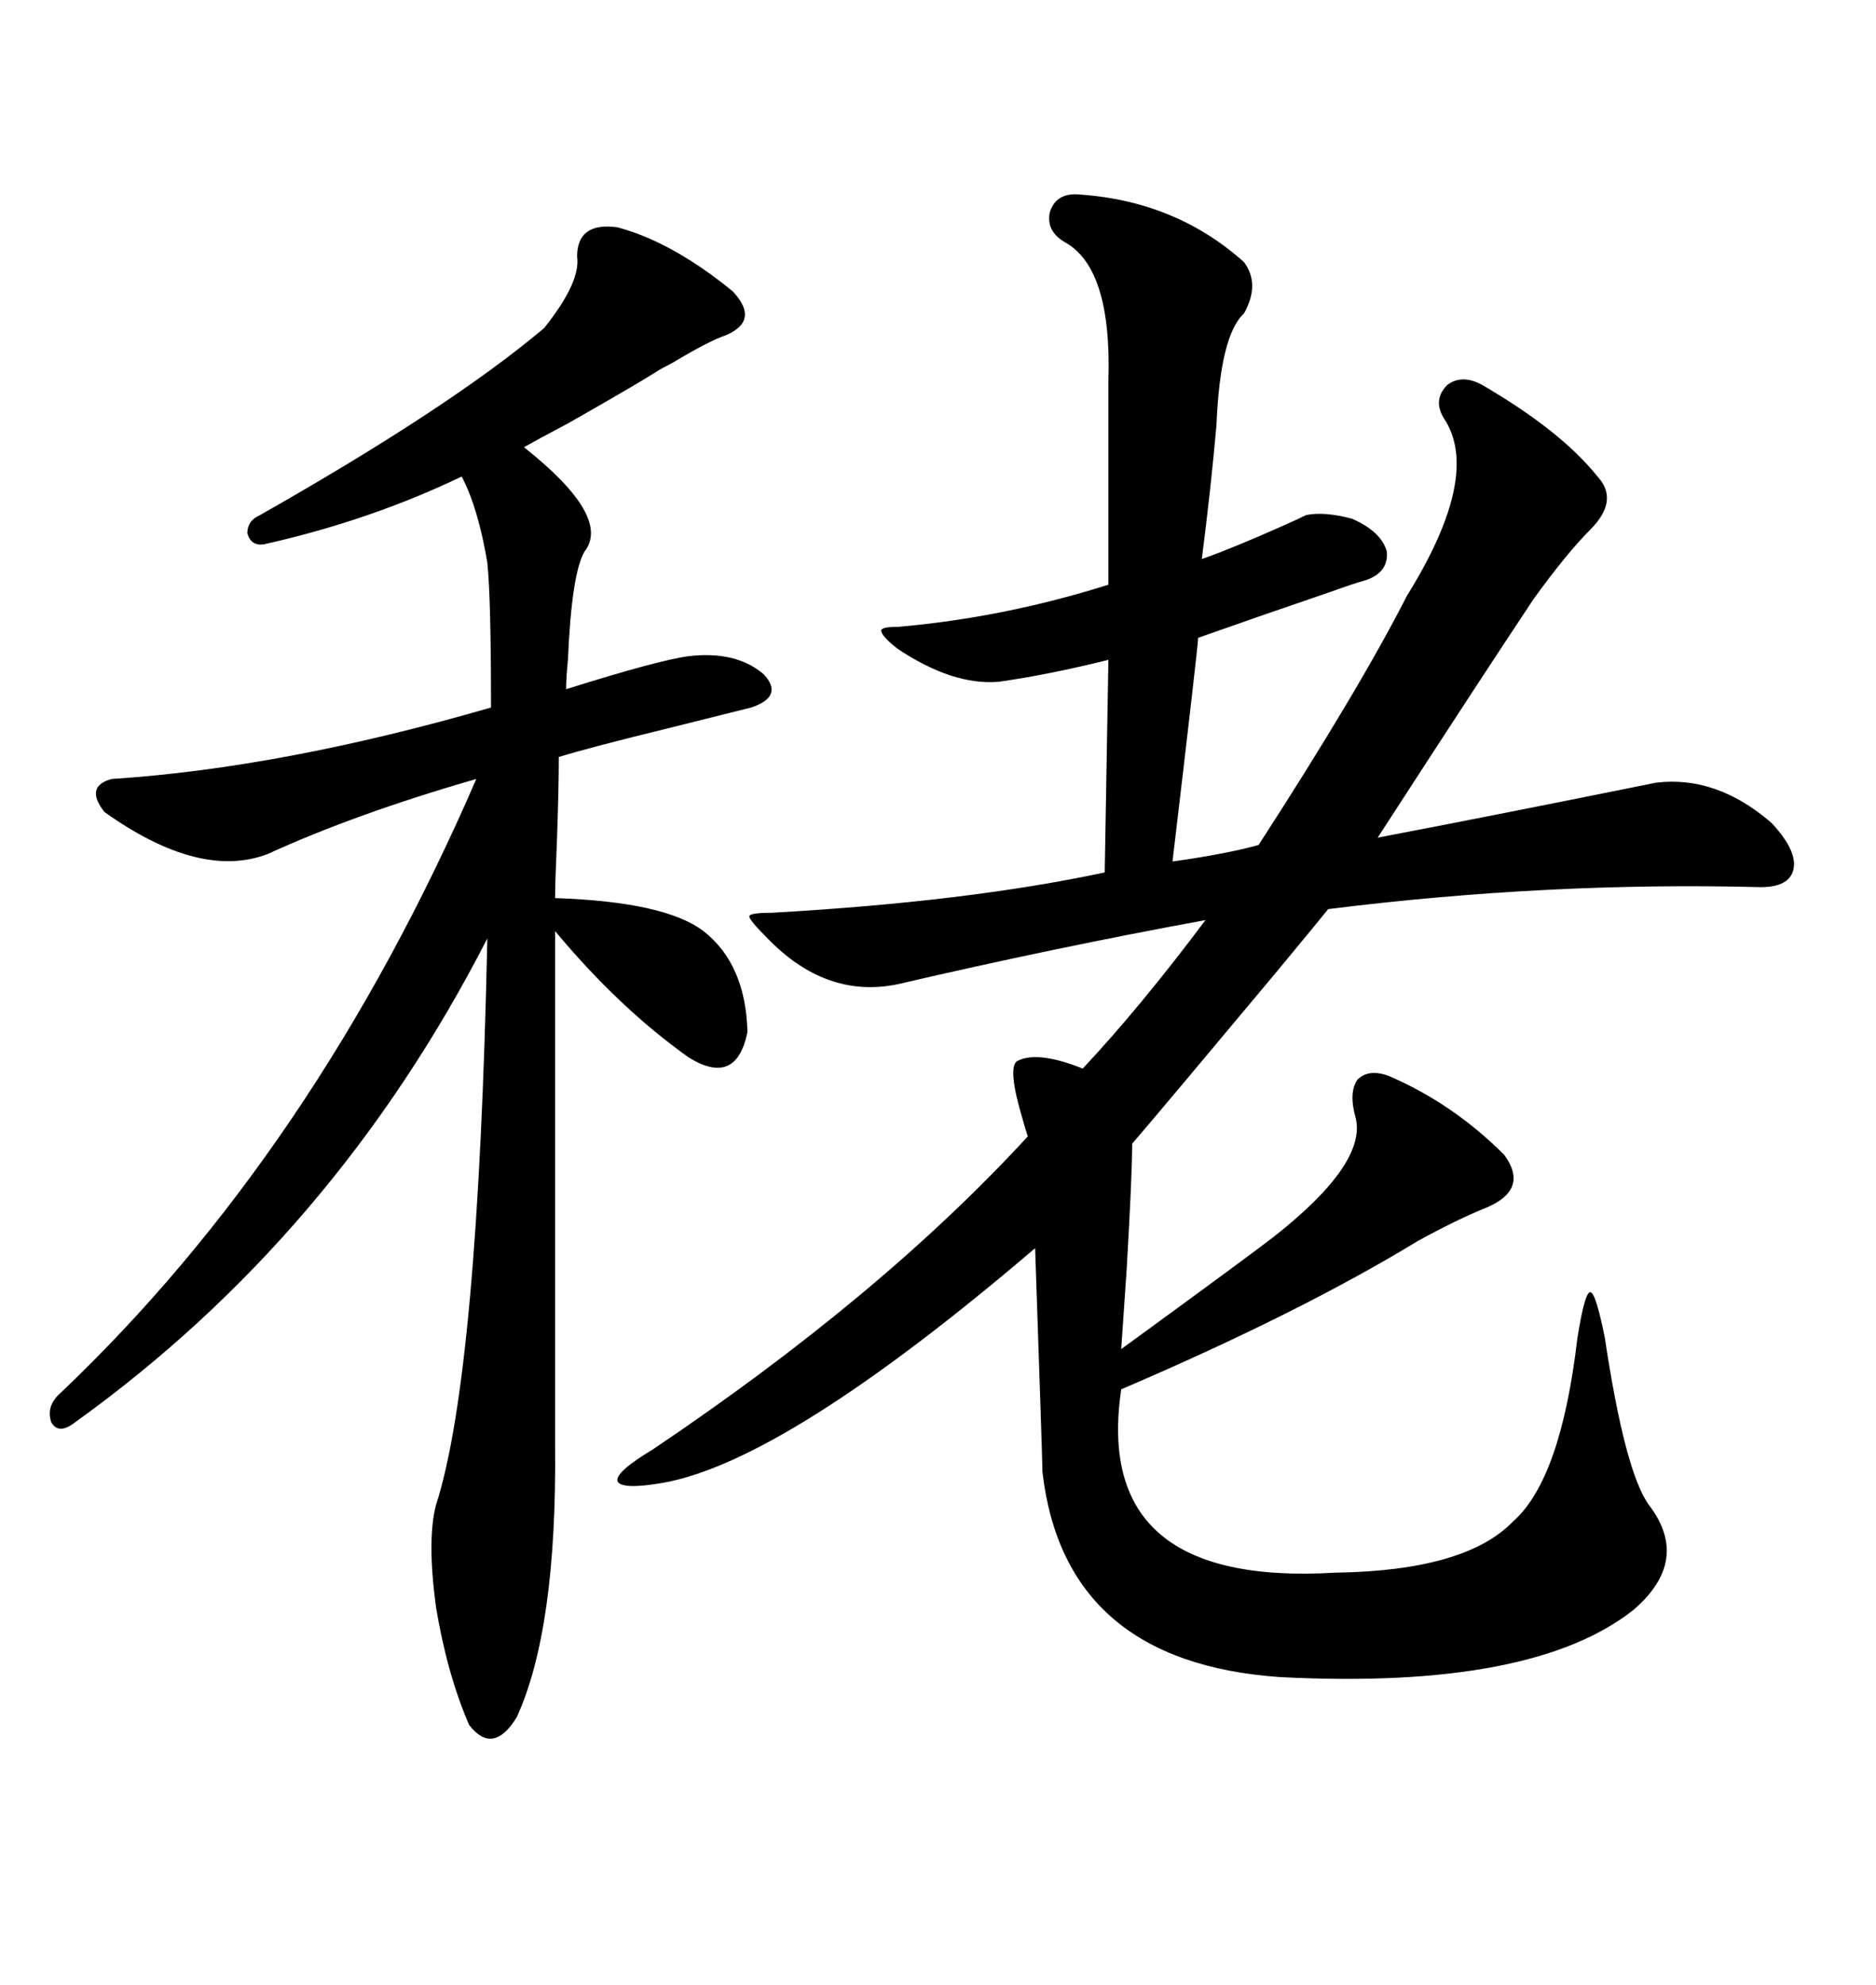 <svg xmlns="http://www.w3.org/2000/svg" xmlns:xlink="http://www.w3.org/1999/xlink" width="300" height="317.285"><path d="M171.97 31.05L171.97 31.05Q187.79 31.93 198.93 41.89L198.93 41.89Q201.56 45.41 198.93 50.10L198.93 50.10Q195.12 53.61 194.53 67.97L194.53 67.97Q193.65 77.93 192.19 89.36L192.19 89.36Q197.17 87.60 205.08 84.08L205.08 84.08Q207.71 82.91 208.89 82.32L208.89 82.32Q211.82 81.74 216.21 82.91L216.21 82.91Q220.90 84.96 221.78 88.18L221.78 88.18Q222.07 91.70 217.97 92.87L217.97 92.87Q216.80 93.16 212.70 94.63L212.70 94.63Q200.68 98.73 191.60 101.95L191.60 101.95Q191.60 103.13 187.50 137.70L187.50 137.70Q196.00 136.52 201.27 135.06L201.27 135.06Q217.38 110.16 225 95.21L225 95.21Q237.01 75.88 230.86 66.80L230.86 66.80Q229.10 63.87 231.45 61.52L231.45 61.52Q233.79 59.77 237.01 61.52L237.01 61.52Q249.61 68.85 255.47 76.17L255.47 76.17Q258.98 79.98 254.30 84.67L254.30 84.67Q250.49 88.48 245.21 95.80L245.21 95.80Q237.01 108.11 220.31 133.89L220.31 133.89Q238.77 130.37 264.84 125.10L264.84 125.10Q274.51 123.93 283.30 131.54L283.30 131.54Q287.40 135.94 286.82 138.87L286.82 138.87Q286.23 141.80 281.54 141.80L281.54 141.80Q247.56 140.92 212.40 145.31L212.40 145.31Q211.23 146.78 204.20 155.27L204.20 155.27Q186.33 176.66 181.05 182.81L181.05 182.81Q181.05 187.79 180.18 202.73L180.18 202.73Q179.59 211.52 179.30 215.63L179.30 215.63Q181.35 214.16 185.74 210.94L185.74 210.94Q199.80 200.68 203.61 197.75L203.61 197.75Q218.55 186.04 216.80 178.71L216.80 178.71Q215.63 174.61 217.09 172.56L217.09 172.56Q218.85 170.80 222.07 171.97L222.07 171.97Q232.32 176.37 240.53 184.57L240.53 184.57Q244.63 190.14 237.60 193.07L237.60 193.07Q233.20 194.82 226.76 198.34L226.76 198.34Q208.01 209.77 179.30 222.07L179.30 222.07Q174.61 253.71 213.57 251.37L213.57 251.37Q234.38 251.07 241.99 243.16L241.99 243.16Q249.61 236.43 252.25 213.87L252.25 213.87Q253.42 206.54 254.30 206.54L254.30 206.54Q255.18 206.54 256.64 213.87L256.64 213.87Q259.86 235.25 263.67 240.53L263.67 240.53Q270.41 249.32 261.33 257.23L261.33 257.23Q245.21 270.12 204.79 268.07L204.79 268.07Q170.21 265.72 166.70 235.25L166.70 235.25Q166.70 233.50 165.53 199.51L165.53 199.51Q125.68 233.50 106.05 237.01L106.05 237.01Q99.32 238.18 98.73 236.72L98.73 236.72Q98.44 235.25 104.30 231.74L104.30 231.74Q140.92 207.13 164.36 181.64L164.36 181.64Q164.06 180.76 163.48 178.71L163.48 178.71Q161.13 170.80 162.60 169.63L162.60 169.63Q165.82 167.87 173.14 170.80L173.14 170.80Q182.23 161.13 192.77 147.07L192.77 147.07Q168.75 151.46 143.55 157.32L143.55 157.32Q132.13 159.67 122.75 150L122.75 150Q119.82 147.07 119.82 146.48L119.82 146.48Q119.82 145.90 123.34 145.90L123.34 145.90Q154.69 144.14 176.66 139.45L176.66 139.45L177.25 105.47Q167.87 107.81 159.67 108.98L159.67 108.98Q152.34 109.57 143.55 103.71L143.55 103.71Q140.92 101.66 140.92 100.78L140.92 100.78Q140.92 100.20 143.55 100.20L143.55 100.20Q160.55 98.73 177.25 93.46L177.25 93.46L177.25 60.94Q177.83 42.77 170.21 38.67L170.21 38.67Q167.29 36.91 167.87 33.98L167.87 33.98Q168.75 31.05 171.97 31.05ZM98.73 36.33L98.73 36.33Q107.52 38.67 117.19 46.58L117.19 46.58Q121.58 51.27 116.02 53.61L116.02 53.61Q113.38 54.49 107.52 58.01L107.52 58.01Q105.76 58.89 104.88 59.47L104.88 59.47Q101.66 61.52 90.82 67.68L90.82 67.68Q85.84 70.31 83.79 71.48L83.79 71.48Q97.85 82.62 93.46 88.18L93.46 88.18Q91.41 91.70 90.82 105.47L90.82 105.47Q90.53 108.40 90.53 110.16L90.53 110.16Q105.47 105.47 110.16 104.88L110.16 104.88Q117.77 104.00 122.17 107.81L122.17 107.81Q125.39 111.33 120.12 113.09L120.12 113.09Q116.60 113.96 107.23 116.31L107.23 116.31Q94.04 119.53 89.36 121.00L89.36 121.00Q89.36 125.98 89.06 134.47L89.06 134.47Q88.77 140.92 88.77 143.55L88.77 143.55Q106.35 144.14 112.50 148.83L112.50 148.83Q119.24 154.10 119.53 164.94L119.53 164.94Q117.77 173.73 110.16 169.04L110.16 169.04Q99.02 161.13 88.77 148.83L88.77 148.83L88.77 231.15Q89.06 260.45 82.62 274.51L82.62 274.51Q78.81 280.66 75 275.68L75 275.68Q71.48 267.48 69.73 256.93L69.73 256.93Q68.26 246.09 69.73 240.53L69.73 240.53Q76.46 219.73 77.93 150L77.93 150Q53.61 197.46 12.01 227.34L12.01 227.34Q9.38 229.39 8.20 227.34L8.20 227.34Q7.32 224.71 9.67 222.66L9.67 222.66Q50.39 183.98 76.17 124.51L76.17 124.51Q56.84 130.08 42.77 136.52L42.77 136.52Q31.93 140.63 16.70 129.79L16.70 129.79Q13.48 125.68 17.87 124.51L17.87 124.51Q45.12 122.75 78.52 113.09L78.52 113.09Q78.52 95.51 77.93 89.94L77.93 89.94Q76.46 81.15 73.83 76.17L73.83 76.17Q59.18 83.20 42.19 87.01L42.19 87.01Q40.14 87.30 39.55 85.25L39.55 85.25Q39.55 83.20 41.60 82.32L41.60 82.32Q72.07 65.04 87.01 52.44L87.01 52.44Q92.87 45.12 92.29 41.02L92.29 41.02Q92.29 35.45 98.73 36.33Z"/></svg>